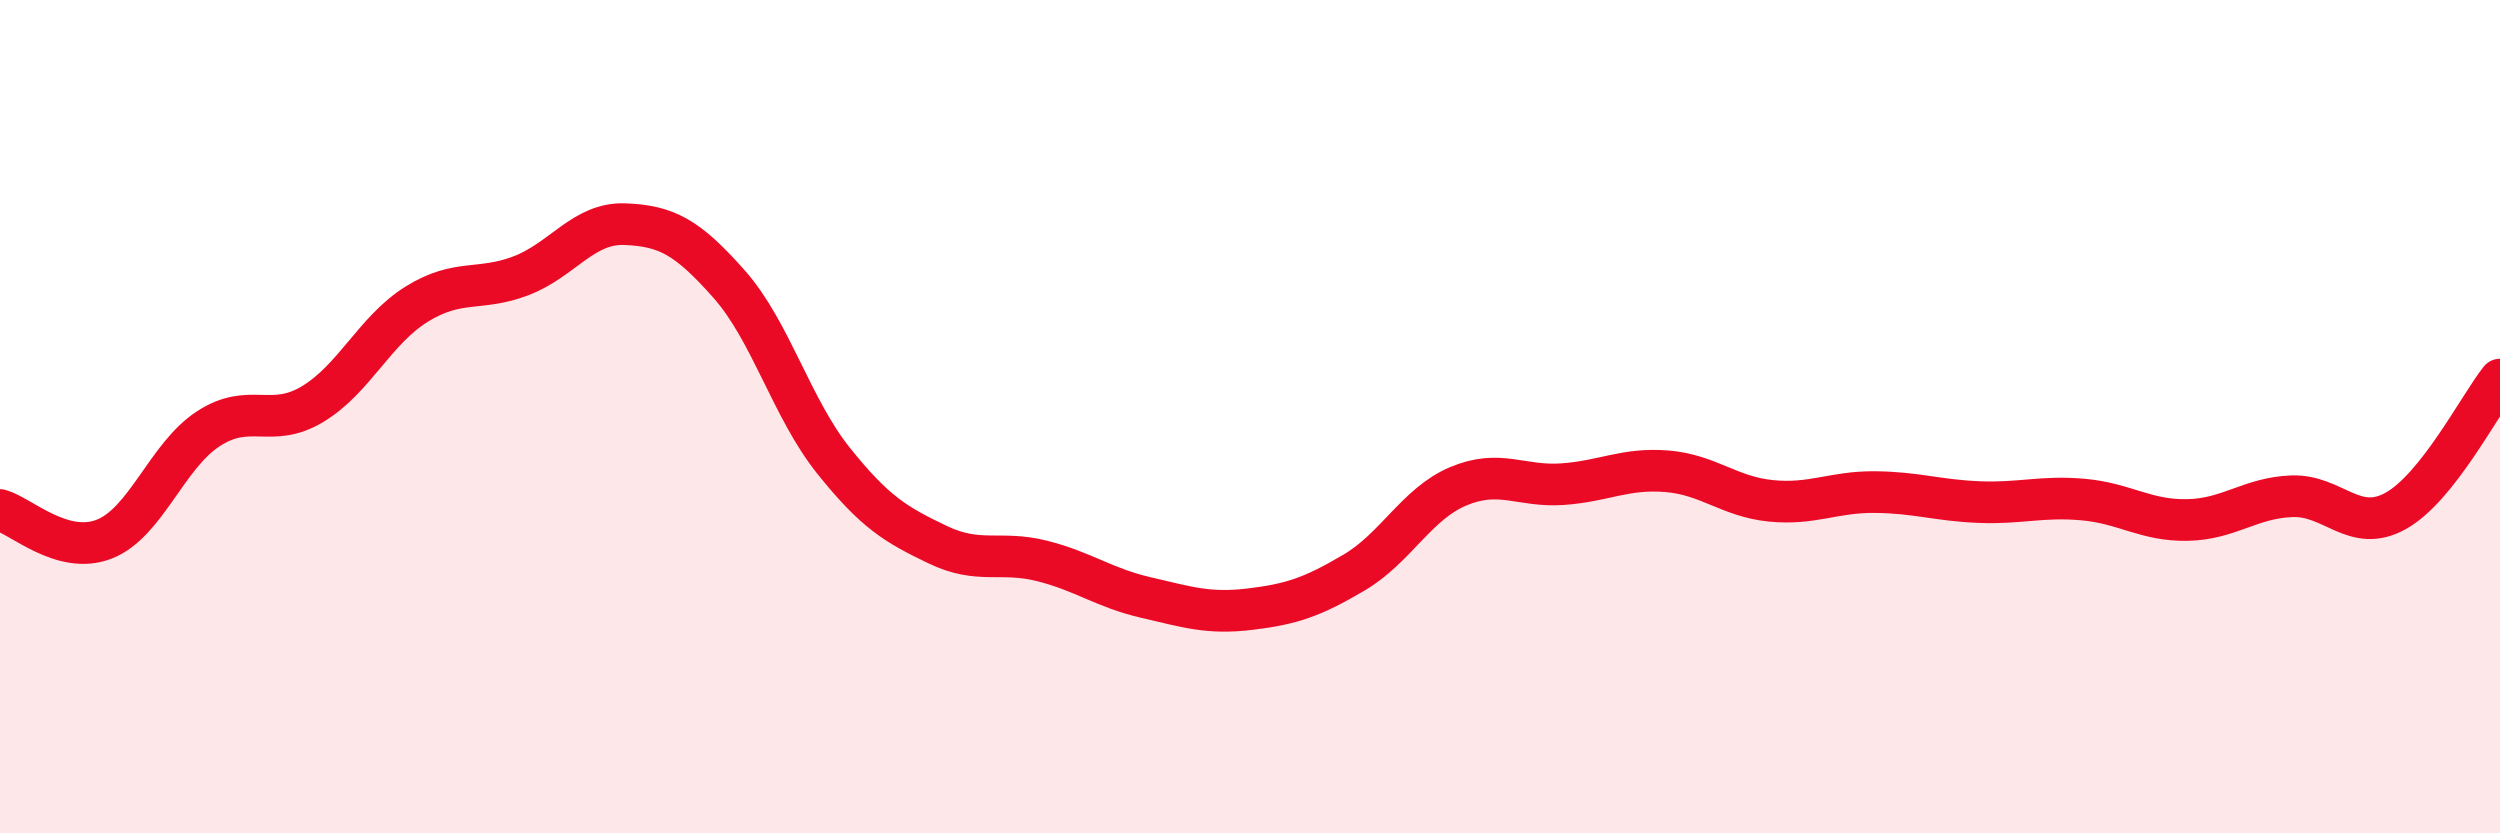 
    <svg width="60" height="20" viewBox="0 0 60 20" xmlns="http://www.w3.org/2000/svg">
      <path
        d="M 0,12.24 C 0.5,12.38 1.5,13.33 2.5,12.94 C 3.5,12.55 4,10.94 5,10.29 C 6,9.64 6.5,10.3 7.5,9.7 C 8.5,9.1 9,7.92 10,7.3 C 11,6.68 11.5,7 12.5,6.62 C 13.5,6.24 14,5.34 15,5.38 C 16,5.42 16.5,5.69 17.5,6.82 C 18.5,7.95 19,9.8 20,11.05 C 21,12.3 21.5,12.59 22.5,13.07 C 23.5,13.55 24,13.21 25,13.46 C 26,13.71 26.5,14.11 27.5,14.34 C 28.5,14.57 29,14.74 30,14.62 C 31,14.5 31.5,14.33 32.5,13.74 C 33.5,13.15 34,12.09 35,11.67 C 36,11.25 36.5,11.69 37.5,11.62 C 38.5,11.55 39,11.23 40,11.31 C 41,11.39 41.5,11.92 42.5,12.02 C 43.5,12.12 44,11.8 45,11.81 C 46,11.82 46.5,12.01 47.5,12.05 C 48.5,12.09 49,11.9 50,11.99 C 51,12.08 51.5,12.5 52.5,12.48 C 53.5,12.46 54,11.95 55,11.91 C 56,11.87 56.5,12.82 57.5,12.26 C 58.5,11.7 59.5,9.74 60,9.11L60 20L0 20Z"
        fill="#EB0A25"
        opacity="0.1"
        stroke-linecap="round"
        stroke-linejoin="round"
      />
      <path
        d="M 0,12.24 C 0.5,12.38 1.5,13.33 2.5,12.94 C 3.5,12.55 4,10.94 5,10.29 C 6,9.64 6.5,10.3 7.5,9.7 C 8.5,9.1 9,7.92 10,7.3 C 11,6.68 11.5,7 12.5,6.62 C 13.5,6.24 14,5.34 15,5.38 C 16,5.42 16.5,5.69 17.5,6.82 C 18.5,7.95 19,9.8 20,11.05 C 21,12.3 21.5,12.59 22.5,13.07 C 23.5,13.55 24,13.21 25,13.46 C 26,13.71 26.5,14.11 27.5,14.34 C 28.5,14.57 29,14.74 30,14.62 C 31,14.5 31.5,14.33 32.5,13.74 C 33.5,13.15 34,12.09 35,11.67 C 36,11.25 36.5,11.69 37.5,11.62 C 38.5,11.55 39,11.23 40,11.31 C 41,11.39 41.5,11.92 42.5,12.02 C 43.5,12.12 44,11.8 45,11.81 C 46,11.82 46.5,12.01 47.5,12.05 C 48.5,12.09 49,11.9 50,11.99 C 51,12.08 51.5,12.5 52.5,12.48 C 53.5,12.46 54,11.95 55,11.91 C 56,11.87 56.5,12.82 57.5,12.26 C 58.5,11.7 59.5,9.74 60,9.11"
        stroke="#EB0A25"
        stroke-width="1"
        fill="none"
        stroke-linecap="round"
        stroke-linejoin="round"
      />
    </svg>
  